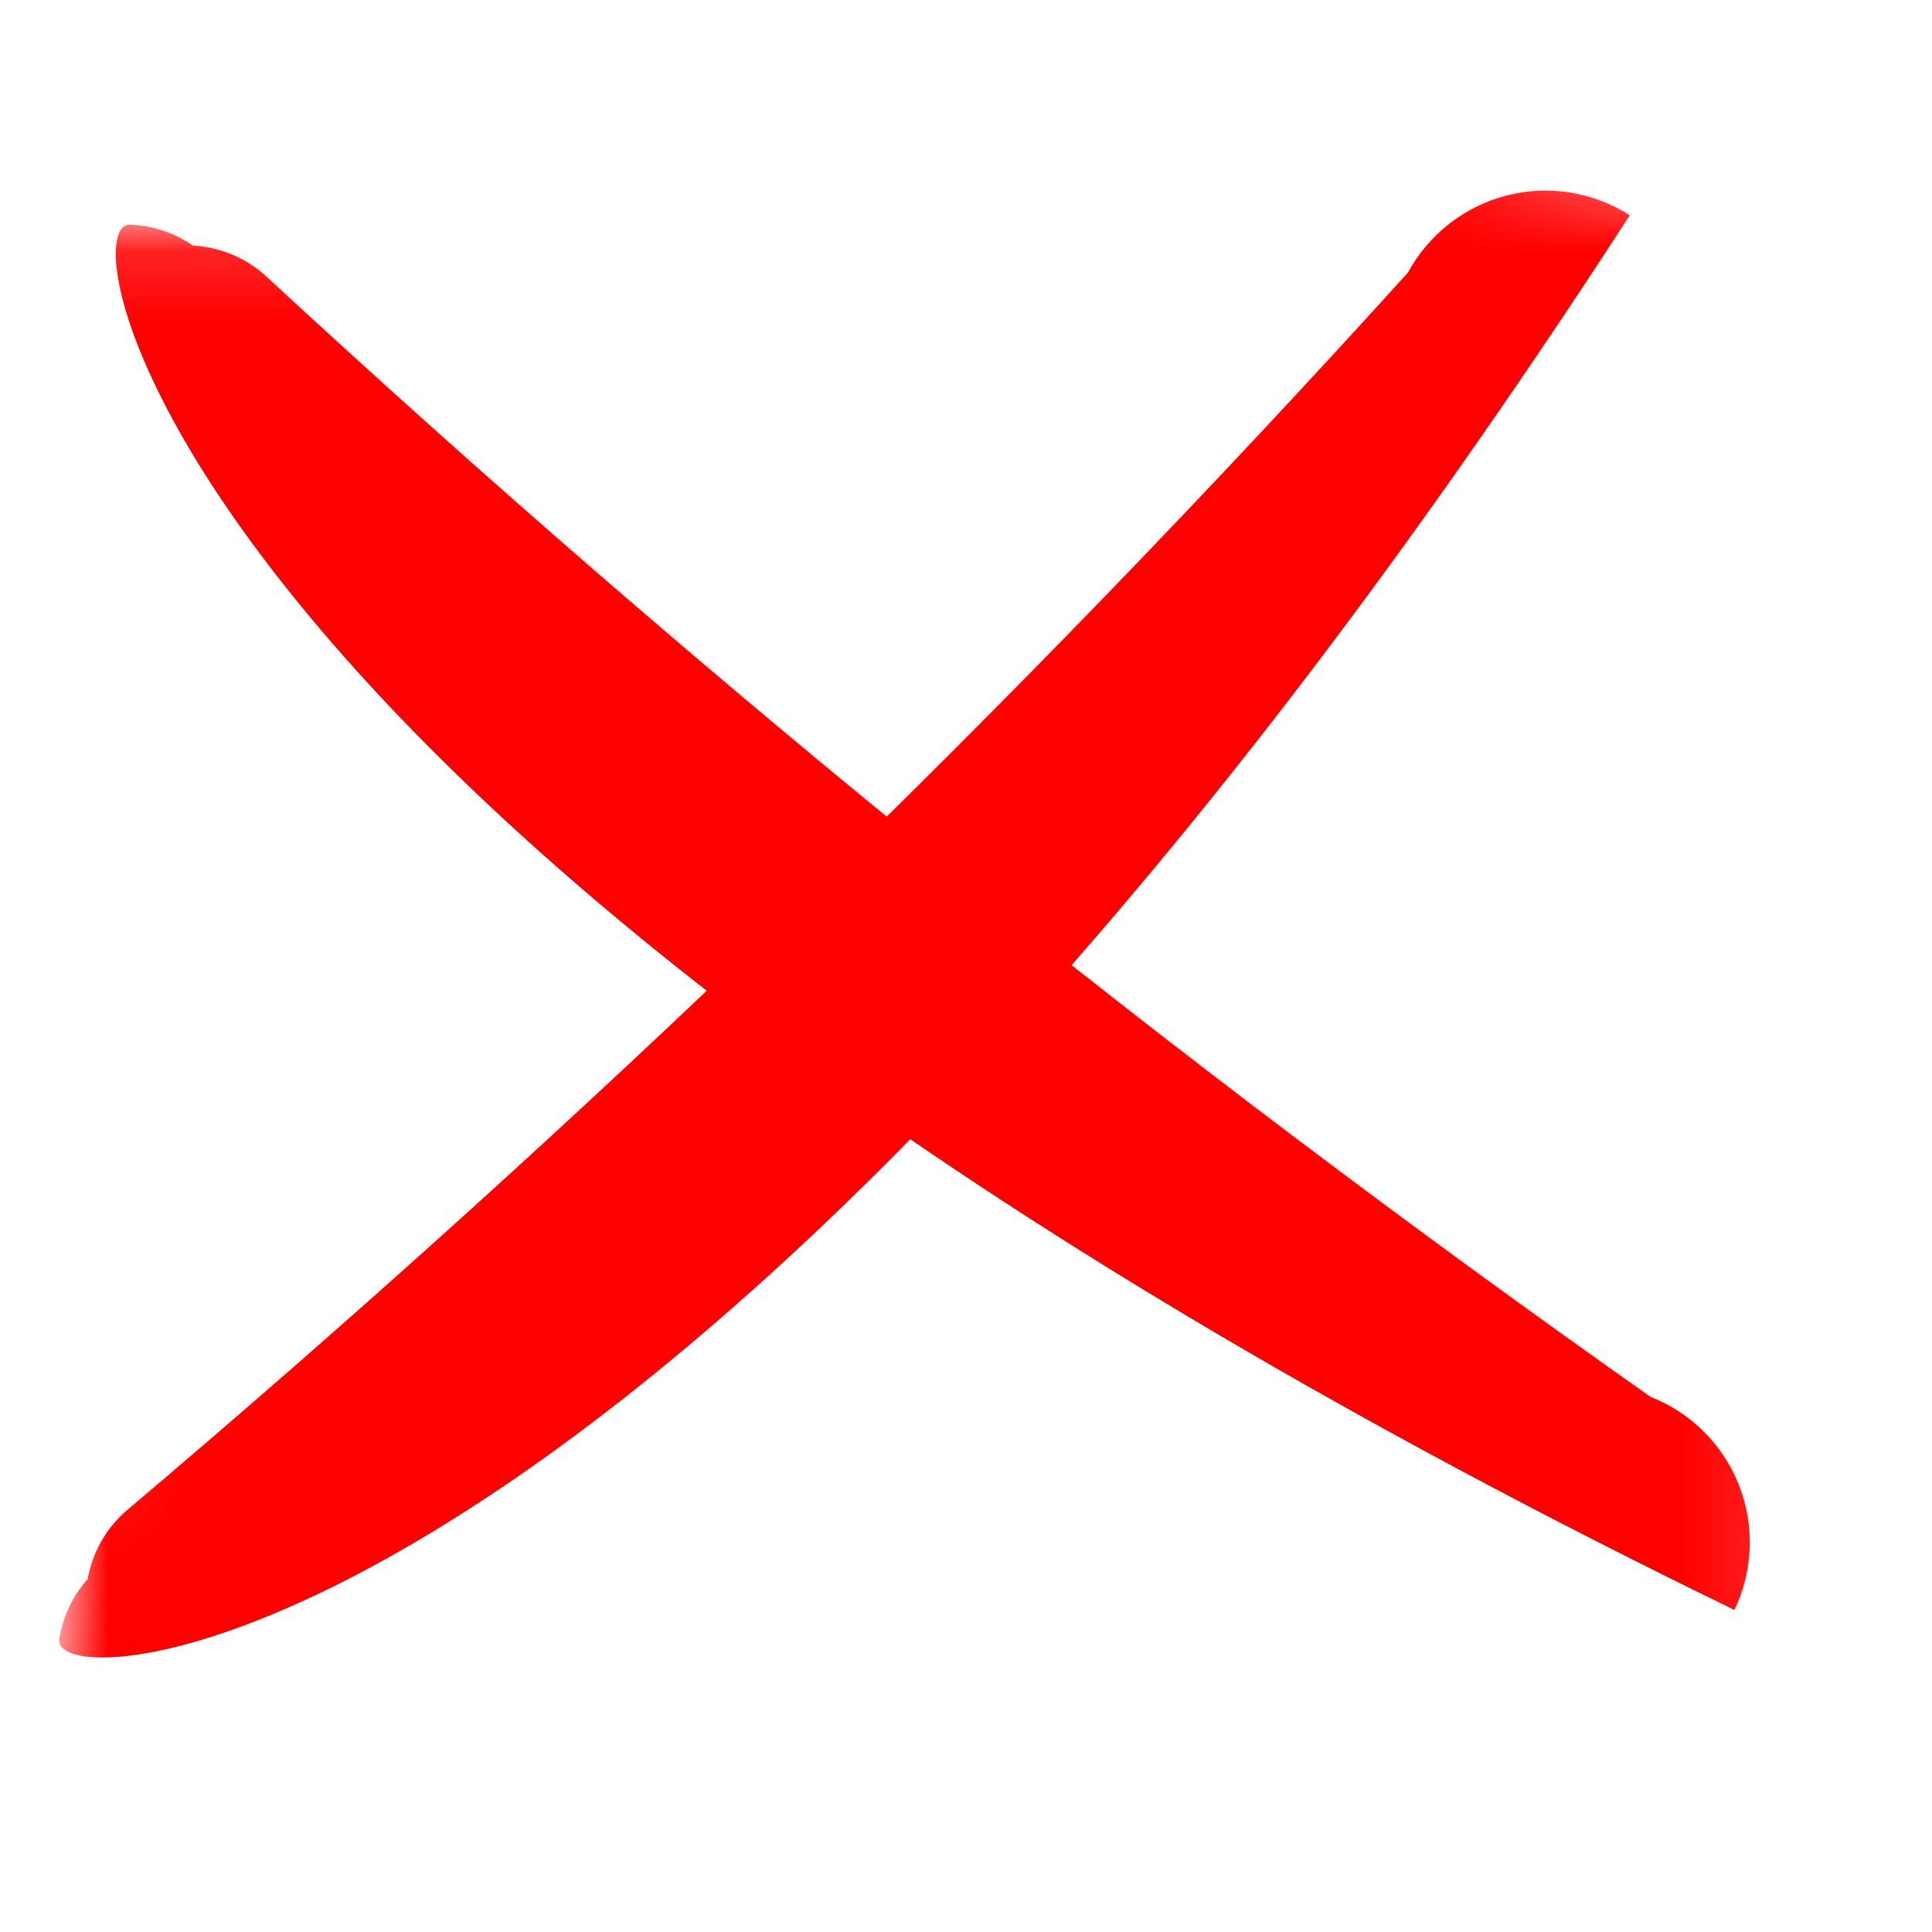 <?xml version="1.0" encoding="UTF-8"?> <svg xmlns="http://www.w3.org/2000/svg" width="27" height="27" viewBox="0 0 27 27" fill="none"><mask id="mask0_3976_2143" style="mask-type:luminance" maskUnits="userSpaceOnUse" x="1" y="3" width="24" height="20"><path d="M1 3.141H24.894V23H1V3.141Z" fill="white"></path></mask><g mask="url(#mask0_3976_2143)"><path fill-rule="evenodd" clip-rule="evenodd" d="M24.239 22.5C24.369 22.229 24.441 21.934 24.452 21.634C24.463 21.334 24.412 21.035 24.302 20.755C24.192 20.476 24.025 20.222 23.813 20.01C23.6 19.797 23.346 19.631 23.067 19.522C19.712 17.159 16.432 14.683 13.227 12.093C9.96 9.449 6.786 6.7 3.704 3.848C3.424 3.598 3.069 3.452 2.695 3.432C2.434 3.251 2.127 3.15 1.811 3.141C0.883 3.141 2.521 11.941 24.239 22.5Z" fill="#ff0000"></path></g><mask id="mask1_3976_2143" style="mask-type:luminance" maskUnits="userSpaceOnUse" x="0" y="0" width="27" height="27"><path d="M0.691 24.039L3.642 0.01L26.718 2.843L23.767 26.873L0.691 24.039Z" fill="white"></path></mask><g mask="url(#mask1_3976_2143)"><path fill-rule="evenodd" clip-rule="evenodd" d="M22.776 3.009C22.523 2.847 22.24 2.739 21.943 2.691C21.646 2.644 21.343 2.658 21.052 2.733C20.762 2.809 20.489 2.943 20.253 3.128C20.016 3.313 19.82 3.545 19.677 3.809C16.924 6.851 14.066 9.805 11.105 12.67C8.082 15.59 4.968 18.406 1.761 21.117C1.479 21.364 1.29 21.7 1.225 22.068C1.014 22.305 0.876 22.597 0.828 22.91C0.715 23.831 9.649 23.278 22.776 3.009Z" fill="#ff0000"></path></g></svg> 